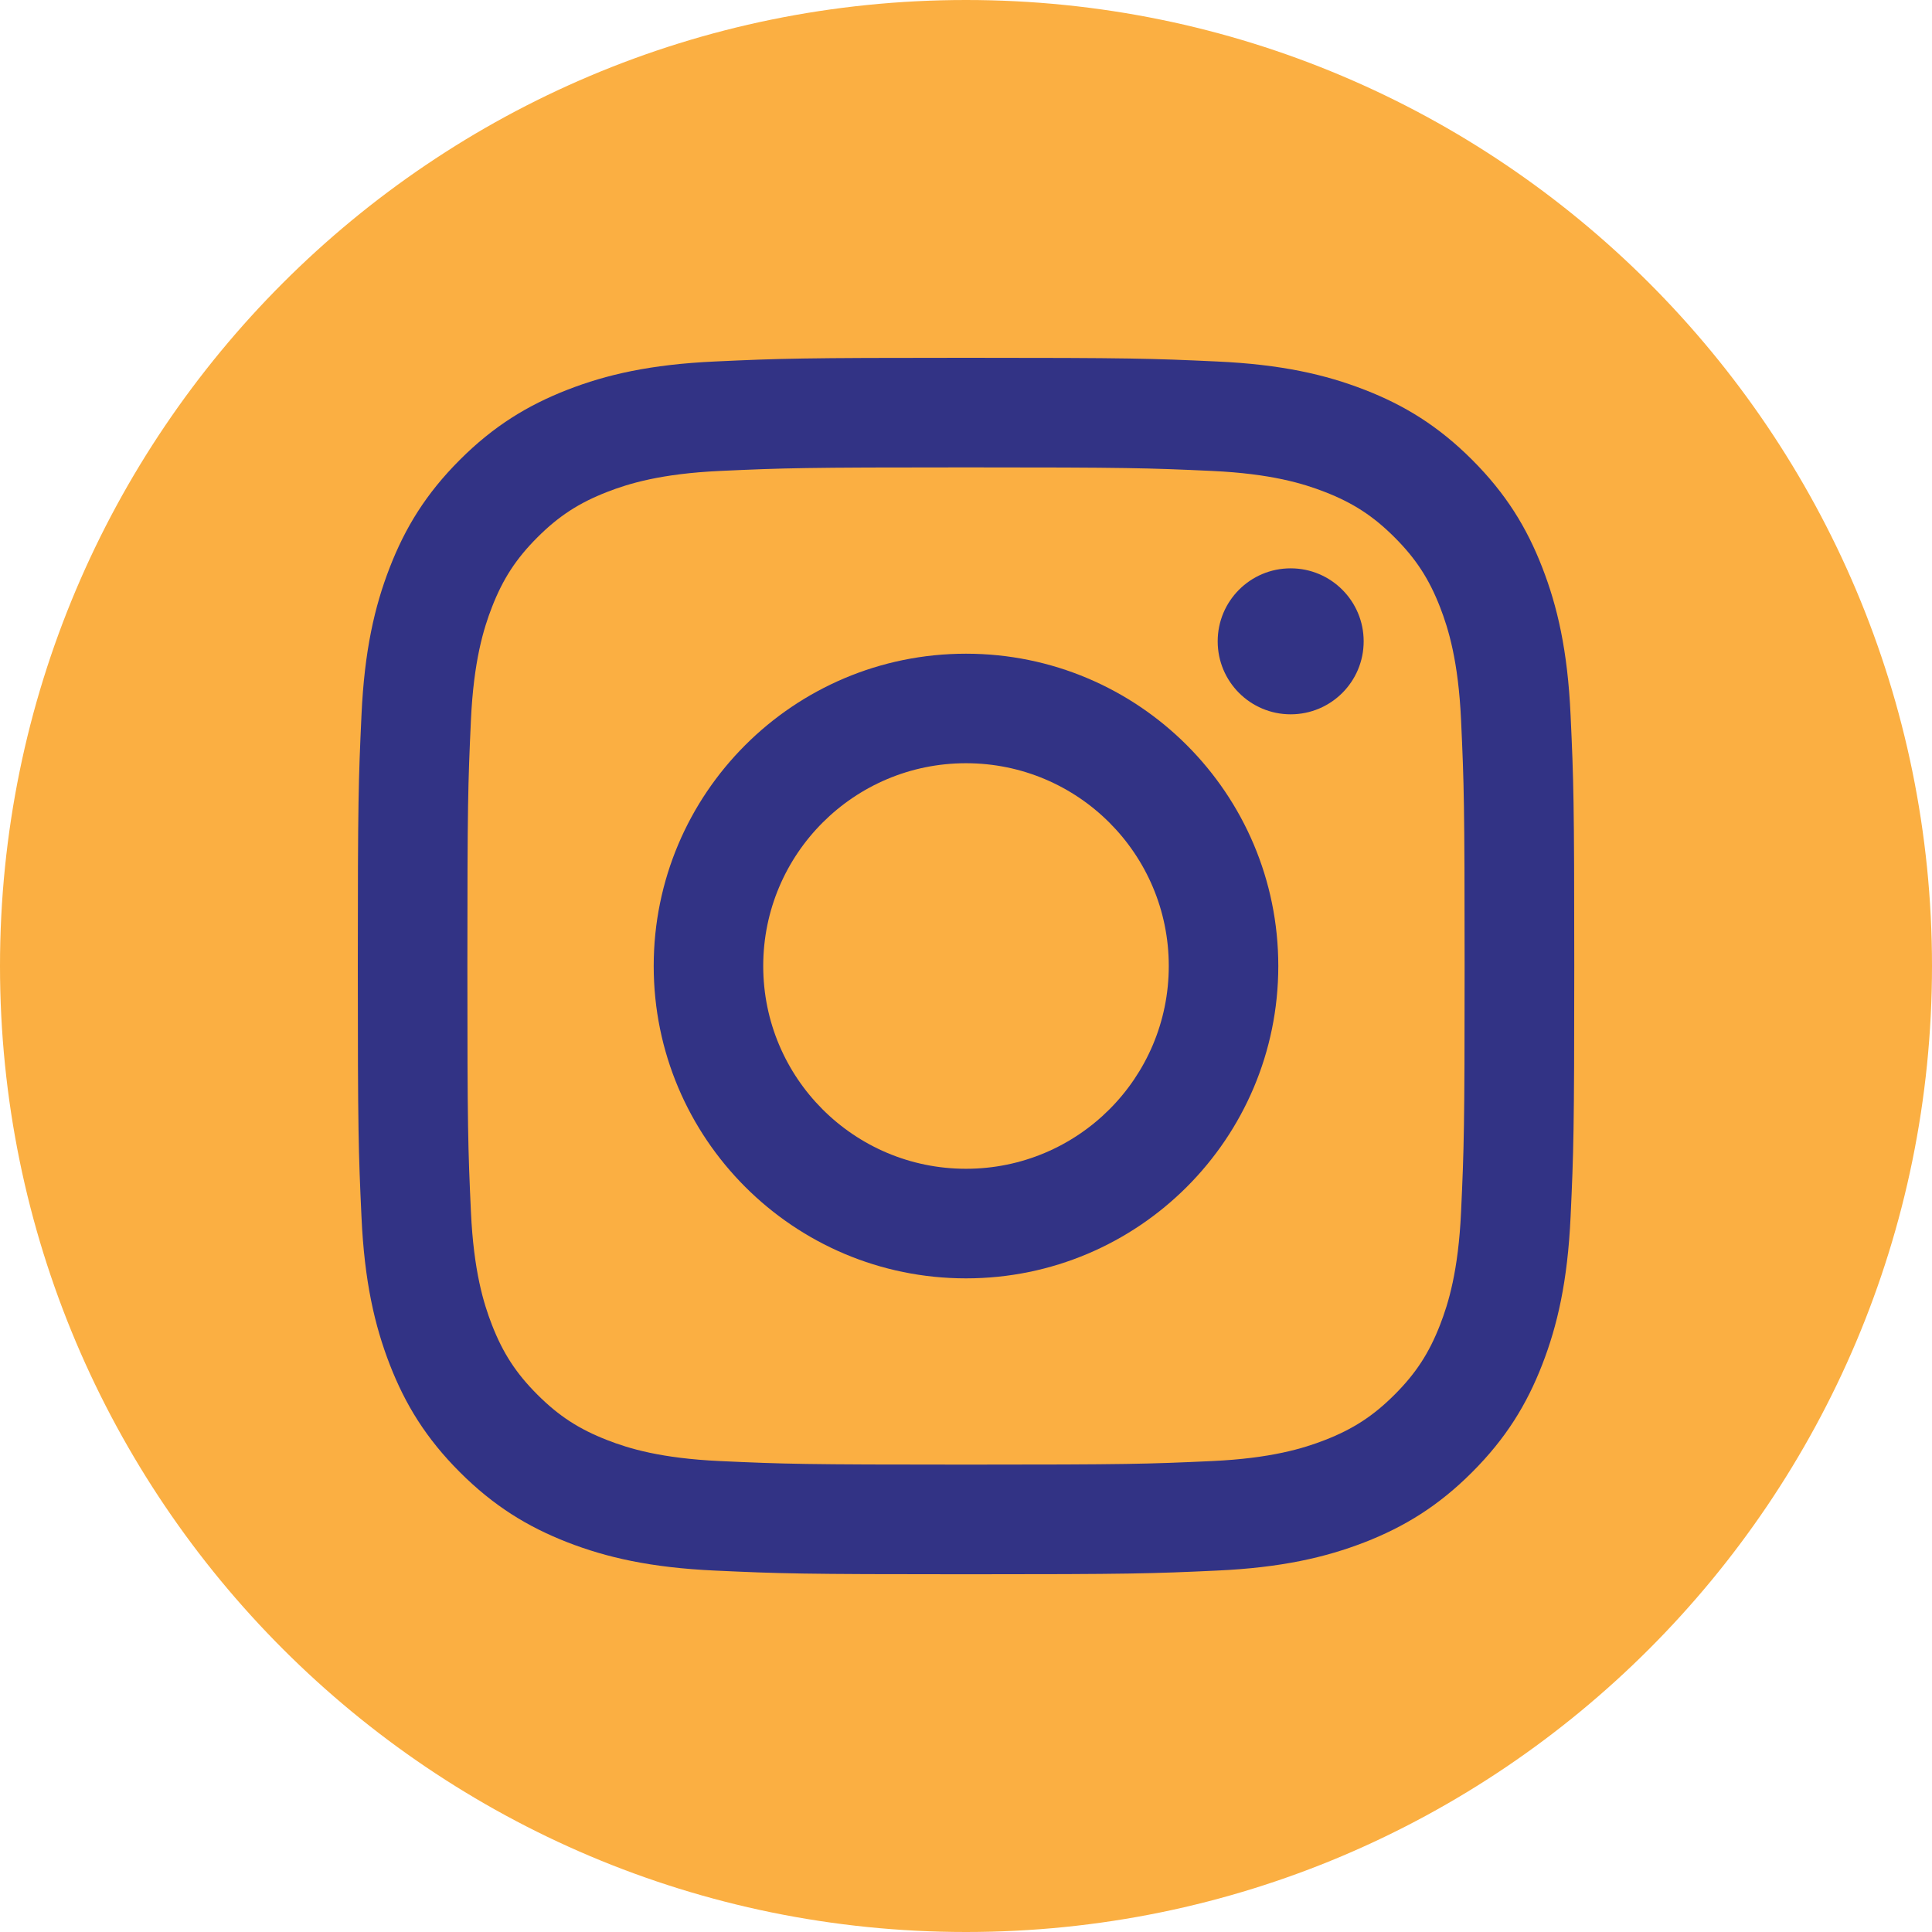<?xml version="1.0" encoding="UTF-8"?> <svg xmlns="http://www.w3.org/2000/svg" xmlns:xlink="http://www.w3.org/1999/xlink" xmlns:xodm="http://www.corel.com/coreldraw/odm/2003" xml:space="preserve" width="47.625mm" height="47.625mm" version="1.0" shape-rendering="geometricPrecision" text-rendering="geometricPrecision" image-rendering="optimizeQuality" fill-rule="evenodd" clip-rule="evenodd" viewBox="0 0 284.02 284.02"> <g id="Camada_x0020_1">  <path fill="#FBAF42" fill-rule="nonzero" d="M142.01 0c78.43,0 142.01,63.58 142.01,142.01 0,78.43 -63.58,142.01 -142.01,142.01 -78.43,0 -142.01,-63.58 -142.01,-142.01 0,-78.43 63.58,-142.01 142.01,-142.01z"></path> <path fill="#323385" fill-rule="nonzero" d="M142.01 52.6c-24.28,0 -27.33,0.1 -36.87,0.54 -9.52,0.43 -16.02,1.94 -21.7,4.15 -5.88,2.29 -10.87,5.34 -15.84,10.31 -4.97,4.97 -8.03,9.96 -10.31,15.84 -2.21,5.69 -3.72,12.19 -4.15,21.7 -0.44,9.54 -0.54,12.58 -0.54,36.87 0,24.28 0.1,27.33 0.54,36.87 0.43,9.52 1.95,16.02 4.15,21.7 2.28,5.88 5.34,10.87 10.31,15.84 4.97,4.97 9.96,8.03 15.84,10.32 5.69,2.21 12.19,3.72 21.7,4.15 9.54,0.44 12.58,0.54 36.87,0.54 24.28,0 27.33,-0.1 36.86,-0.54 9.52,-0.43 16.02,-1.95 21.71,-4.15 5.88,-2.29 10.87,-5.34 15.84,-10.32 4.97,-4.97 8.03,-9.96 10.31,-15.84 2.21,-5.69 3.72,-12.19 4.16,-21.7 0.44,-9.54 0.54,-12.58 0.54,-36.87 0,-24.28 -0.1,-27.33 -0.54,-36.87 -0.43,-9.52 -1.95,-16.02 -4.16,-21.7 -2.28,-5.88 -5.34,-10.87 -10.31,-15.84 -4.97,-4.97 -9.96,-8.03 -15.84,-10.31 -5.69,-2.21 -12.19,-3.72 -21.71,-4.15 -9.54,-0.44 -12.58,-0.54 -36.86,-0.54l0 0zm0 16.11c23.87,0 26.7,0.09 36.13,0.52 8.72,0.4 13.45,1.86 16.6,3.08 4.17,1.62 7.15,3.56 10.28,6.69 3.13,3.13 5.07,6.11 6.69,10.28 1.22,3.15 2.68,7.89 3.08,16.6 0.43,9.43 0.52,12.26 0.52,36.13 0,23.88 -0.09,26.7 -0.52,36.13 -0.4,8.72 -1.86,13.45 -3.08,16.6 -1.62,4.17 -3.56,7.15 -6.69,10.28 -3.13,3.13 -6.11,5.07 -10.28,6.69 -3.15,1.22 -7.89,2.68 -16.6,3.08 -9.43,0.43 -12.25,0.52 -36.13,0.52 -23.88,0 -26.7,-0.09 -36.13,-0.52 -8.72,-0.4 -13.45,-1.85 -16.6,-3.08 -4.17,-1.62 -7.15,-3.56 -10.28,-6.69 -3.13,-3.13 -5.07,-6.11 -6.69,-10.28 -1.22,-3.15 -2.68,-7.89 -3.08,-16.6 -0.43,-9.43 -0.52,-12.26 -0.52,-36.13 0,-23.87 0.09,-26.7 0.52,-36.13 0.4,-8.72 1.86,-13.45 3.08,-16.6 1.62,-4.17 3.56,-7.15 6.69,-10.28 3.13,-3.13 6.11,-5.07 10.28,-6.69 3.15,-1.22 7.89,-2.68 16.6,-3.08 9.43,-0.43 12.26,-0.52 36.13,-0.52z"></path> <path fill="#323385" fill-rule="nonzero" d="M142.01 171.82c-16.46,0 -29.81,-13.34 -29.81,-29.81 0,-16.46 13.34,-29.81 29.81,-29.81 16.46,0 29.81,13.34 29.81,29.81 0,16.46 -13.34,29.81 -29.81,29.81zm0 -75.72c-25.36,0 -45.91,20.56 -45.91,45.91 0,25.36 20.56,45.92 45.91,45.92 25.36,0 45.91,-20.56 45.91,-45.92 0,-25.36 -20.56,-45.91 -45.91,-45.91z"></path> <path fill="#323385" fill-rule="nonzero" d="M200.47 94.28c0,5.93 -4.8,10.73 -10.73,10.73 -5.93,0 -10.73,-4.8 -10.73,-10.73 0,-5.93 4.8,-10.73 10.73,-10.73 5.92,0 10.73,4.8 10.73,10.73z"></path> </g> </svg> 